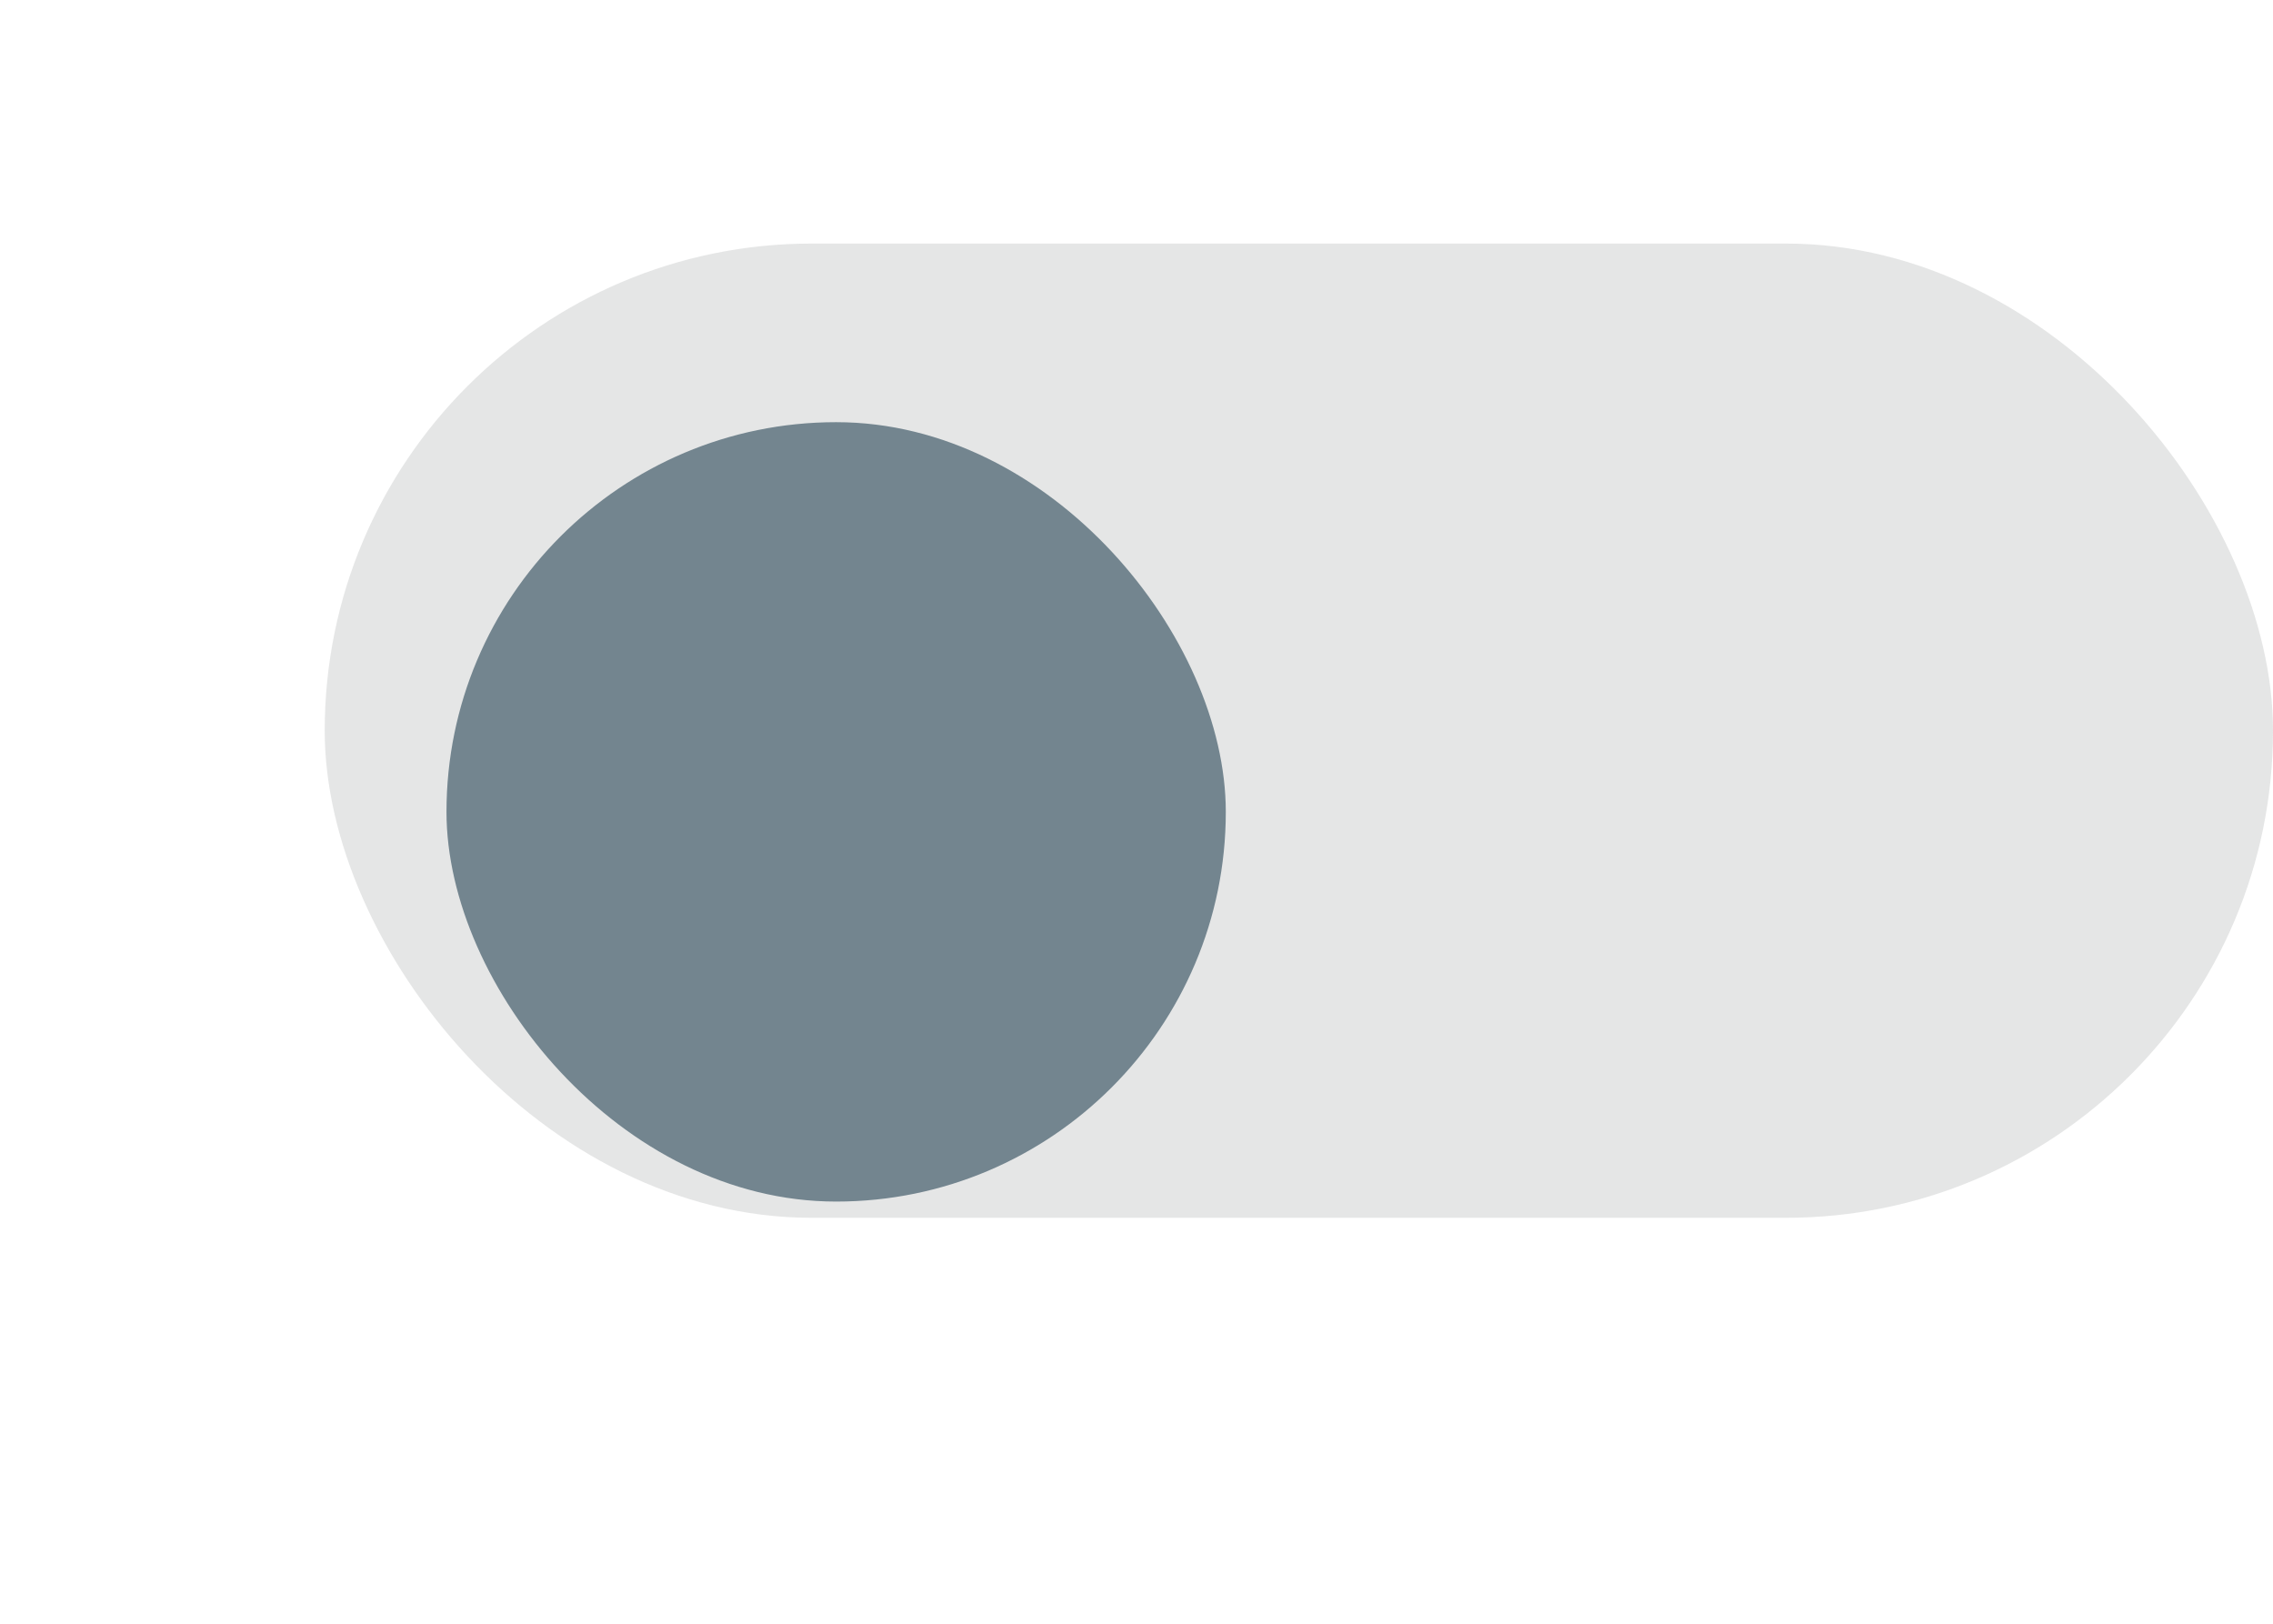 <svg width="28" height="20" viewBox="0 0 28 20" fill="none" xmlns="http://www.w3.org/2000/svg">
<rect x="4" y="3" width="24" height="12" rx="6" fill="#7F8285" fill-opacity="0.2"/>
<g filter="url(#filter0_d_3102_104611)">
<rect x="5.5" y="4.2" width="9.6" height="9.6" rx="4.8" fill="#73858F"/>
</g>
<defs>
<filter id="filter0_d_3102_104611" x="0.5" y="0.2" width="19.6" height="19.6" filterUnits="userSpaceOnUse" color-interpolation-filters="sRGB">
<feFlood flood-opacity="0" result="BackgroundImageFix"/>
<feColorMatrix in="SourceAlpha" type="matrix" values="0 0 0 0 0 0 0 0 0 0 0 0 0 0 0 0 0 0 127 0" result="hardAlpha"/>
<feOffset dy="1"/>
<feGaussianBlur stdDeviation="2.5"/>
<feComposite in2="hardAlpha" operator="out"/>
<feColorMatrix type="matrix" values="0 0 0 0 0.791 0 0 0 0 0.853 0 0 0 0 0.887 0 0 0 0.7 0"/>
<feBlend mode="normal" in2="BackgroundImageFix" result="effect1_dropShadow_3102_104611"/>
<feBlend mode="normal" in="SourceGraphic" in2="effect1_dropShadow_3102_104611" result="shape"/>
</filter>
</defs>
</svg>
